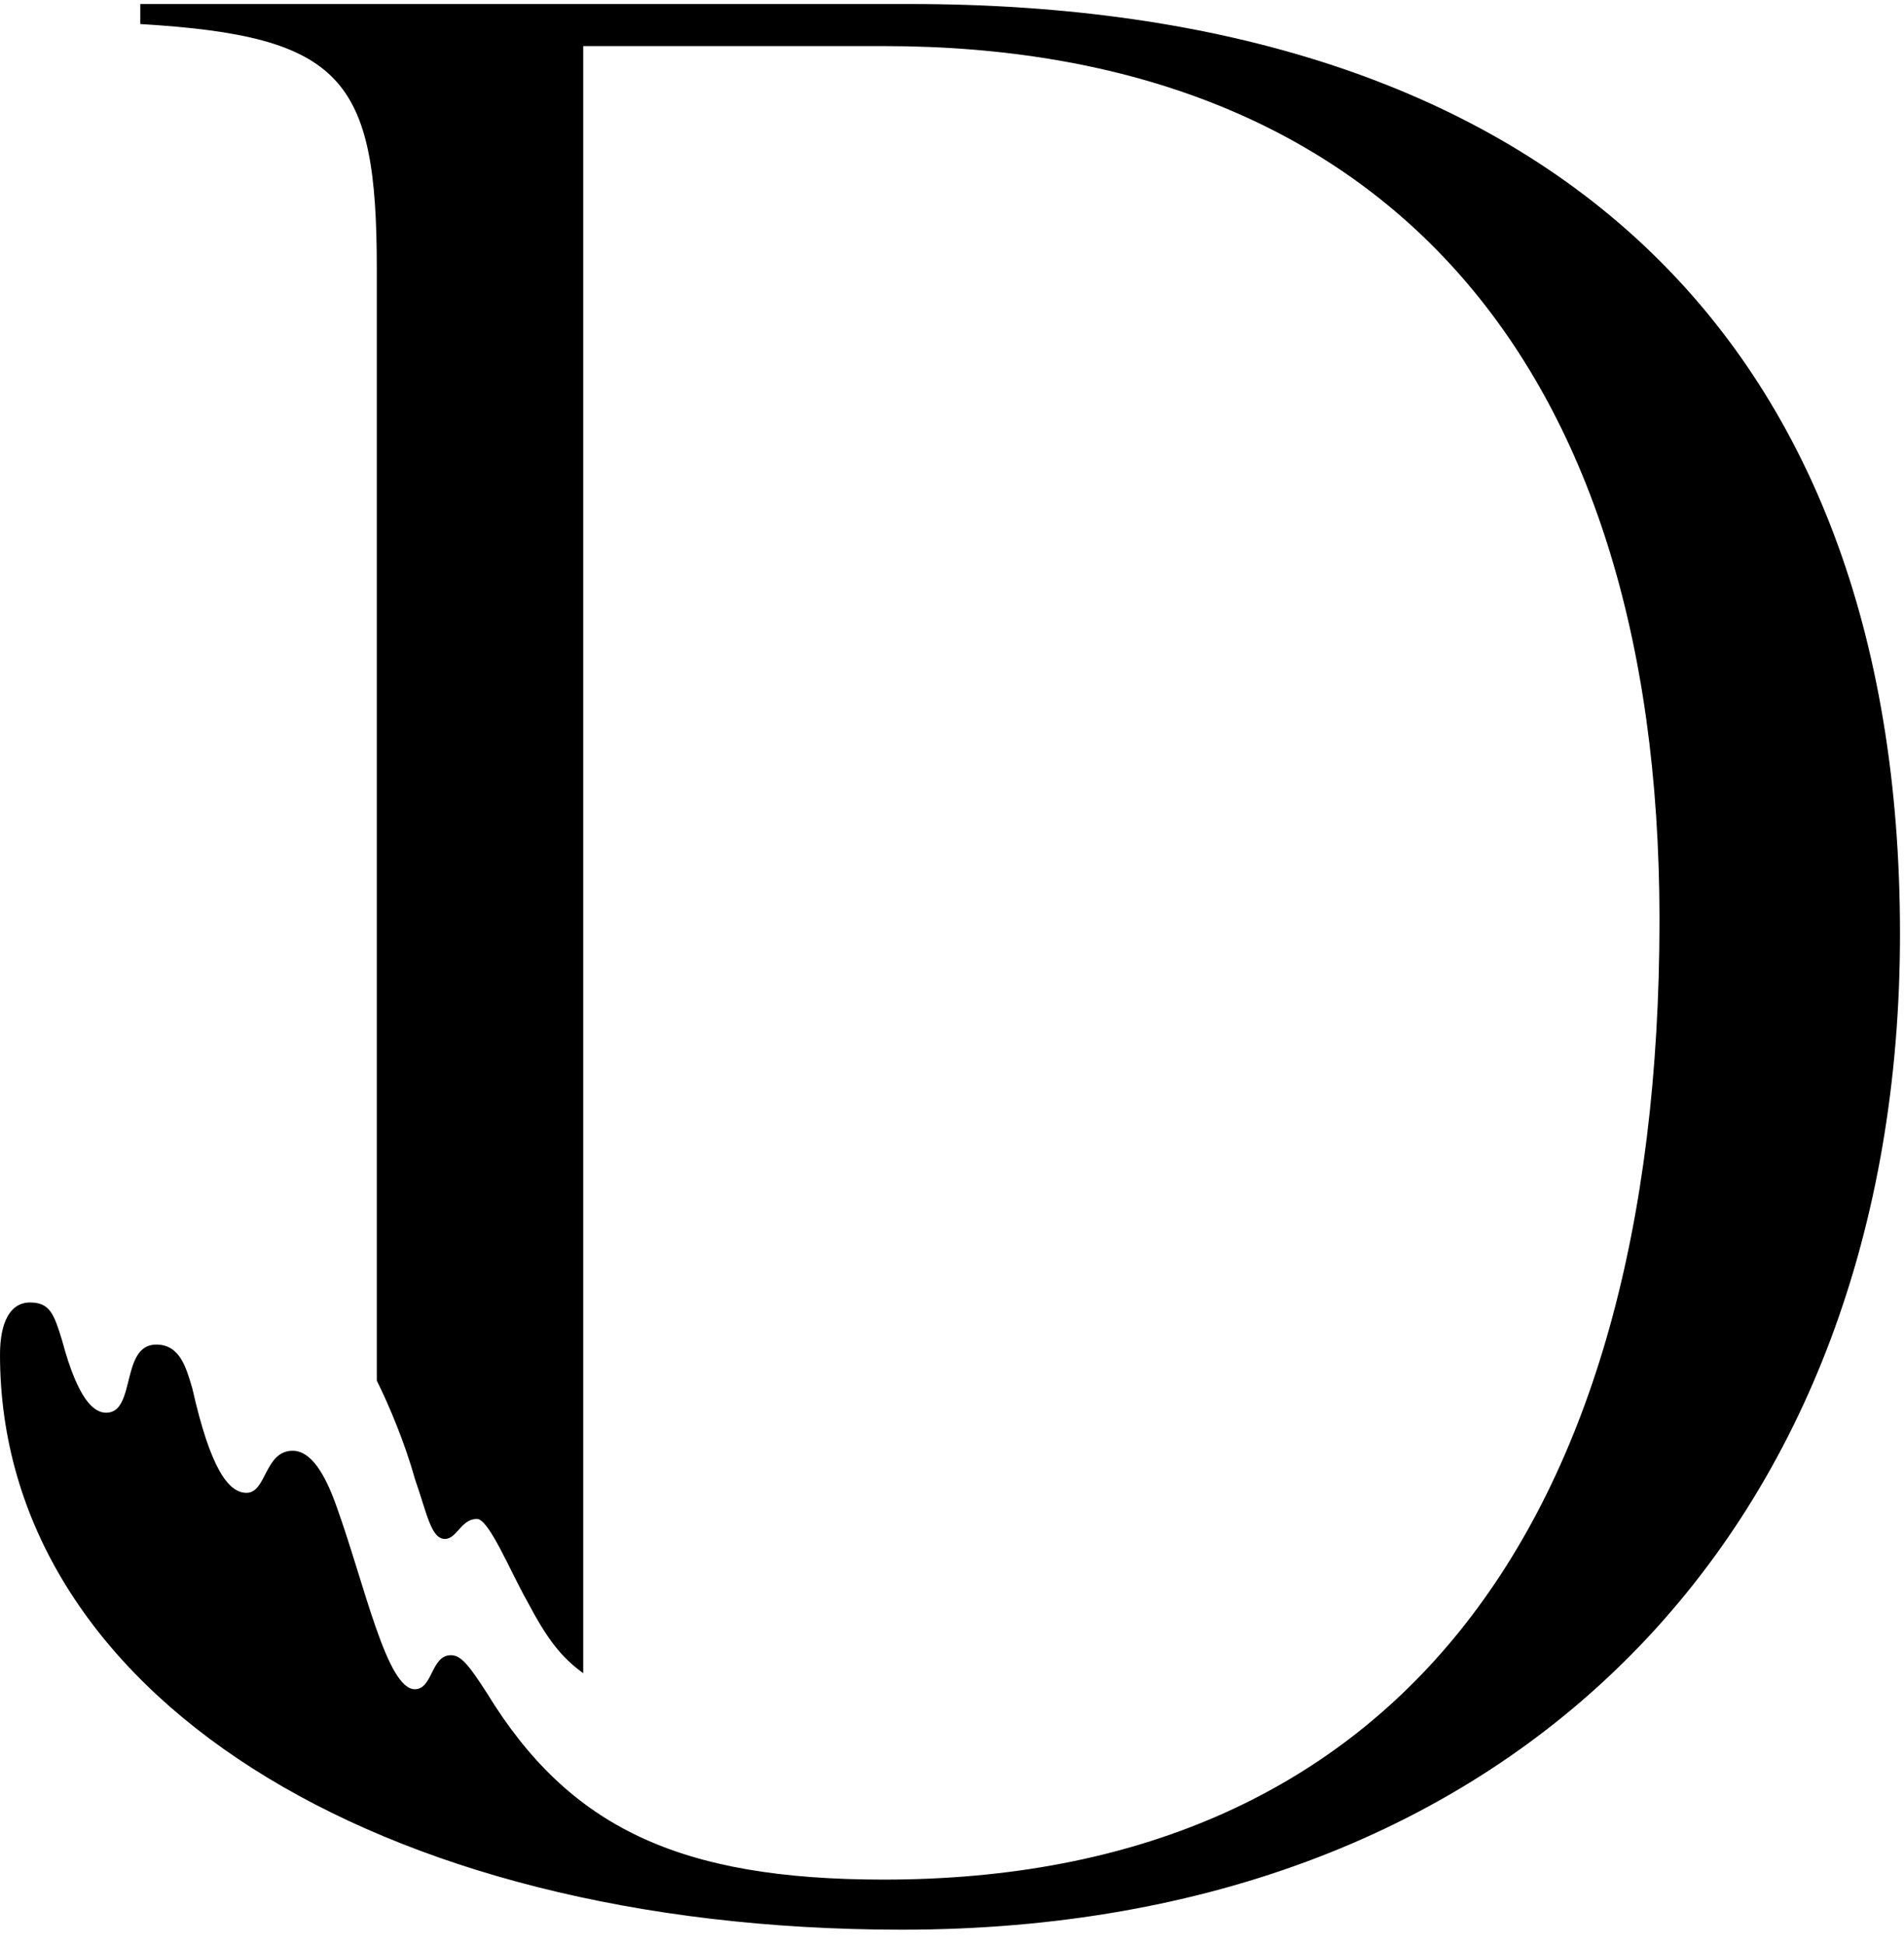 <svg version="1.2" xmlns="http://www.w3.org/2000/svg" viewBox="0 0 95 97" width="95" height="97">
	<title>logo-svg</title>
	<style>
		.s0 { fill: #000000 } 
	</style>
	<path id="XMLID_2_" fill-rule="evenodd" class="s0" d="m469.5 48.8c5.1 2.2 7.5 4.8 15.8 17.7 6.9 11.1 11.5 17.7 16 21.7 3.6 3.3 7.6 4.8 11.1 4.8v1h-11.9c-9.3 0-12.3-3.1-23.3-21.2-13.4-22-15.3-23.4-25-23.4h-1.9v31.4c0 9.5 1.7 11.6 11.8 12.2v1h-33.8v-1c10.1-0.7 11.8-2.8 11.8-12.2v-67.7c0-9.5-1.7-11.6-11.8-12.2v-1h36.4c20.2 0 31.2 8.7 31.2 24.6 0 13.5-9.3 21.8-26.4 24.3zm-193.4 46.4h-1l-35.2-87.2c-2.2-5.4-4-6.6-11.3-7v-1h30.4v1c-6.6 0.3-9.2 1-9.2 3.5 0 0.8 0.1 1.5 0.5 2.6l28.9 72.8 26.6-67.8c0.5-1.4 0.8-2.6 0.8-3.8 0-4.4-4-7.1-10.9-7.4v-1h26.6v1c-6.2 0.3-10.6 3.7-13.3 10.5zm174.3-93v44.9h11.9c14.6 0 22.5-8.4 22.5-23.3 0-14.1-7.4-21.6-21-21.6zm132.2 58.6h-0.8c-1.4-11.1-5.3-12.8-18-12.8h-15.7v30.4c0 11.5 1 13.1 11.9 13.1h11.1c10.1 0 15.8-1.4 19.8-5.2 3.6-3.3 6.6-8.3 8.1-14h1l-1.8 21.6h-72.2v-1c10.1-0.7 11.8-2.8 11.8-12.2v-67.7c0-9.5-1.7-11.6-11.8-12.2v-1h68.3l2.2 19h-1c-2.1-5.9-4.1-9-6.9-11.6-4-3.6-9.8-5-20.7-5h-19.9v43.5h15.9c12.4 0 16.4-1.6 17.7-12.5h1zm-190.7 0h-0.9c-1.4-11.1-5.3-12.8-18-12.8h-15.7v30.4c0 11.5 1 13.1 11.9 13.1h11.1c10.1 0 15.8-1.4 19.8-5.2 3.7-3.3 6.6-8.3 8.2-14h1l-1.8 21.6h-72.2v-1c10.1-0.7 11.8-2.8 11.8-12.2v-67.7c0-9.5-1.7-11.6-11.8-12.2v-1h68.3l2.2 19h-1c-2.1-5.9-4.1-9-6.9-11.6-4-3.6-9.8-5-20.7-5h-19.9v43.5h15.9c12.4 0 16.4-1.6 17.7-12.5h1zm-371.2 13c-0.5-1.8-1.3-3.7-1.9-4.9v-55.5c0-9.5-1.7-11.6-11.8-12.2v-1h38.4c31.4 0 49.4 16.3 49.4 46.4 0 29.5-19 49.7-49.8 49.7-26.4 0-45-11.9-45-28.7 0-1.6 0.5-2.6 1.5-2.6 1 0 1.2 0.6 1.6 1.9 0.8 3 1.6 3.6 2.2 3.6 1.5 0 0.7-3.4 2.5-3.4 1.2 0 1.5 1.2 1.8 2.2 0.9 4 1.8 5.2 2.7 5.2 1 0 0.9-2.1 2.3-2.1 0.9 0 1.6 1.1 2.2 2.8 1.4 3.9 2.5 9.1 3.9 9.1 0.9 0 0.8-1.7 1.8-1.7 0.5 0 0.9 0.5 1.8 1.9 4.1 6.7 9.6 9.3 19.8 9.3 25.1 0 38.7-17.2 38.7-47.9 0-28.3-14.2-43.6-38.7-43.6h-15v81.2c-1.1-0.8-1.8-1.7-2.8-3.6-0.8-1.4-1.9-4.1-2.5-4.1-0.8 0-1 1-1.6 1-0.7 0-0.9-1.3-1.5-3zm148.2-12.8h-1c-1.4-11.1-5.3-12.8-18-12.8h-15.7v30.4c0 11.5 1 13.1 11.9 13.1h11.2c10.1 0 15.8-1.4 19.8-5.2 3.6-3.3 6.6-8.3 8.1-14h1l-1.8 21.6h-72.2v-1c10.1-0.7 11.8-2.8 11.8-12.2v-67.7c0-9.5-1.7-11.6-11.8-12.4v-1h68.3l2.2 19h-1c-2.1-5.9-4.1-9-6.9-11.6-4-3.6-9.8-5-20.7-5h-19.9v43.5h16c12.4 0 16.4-1.6 17.7-12.5h1z"/>
</svg>